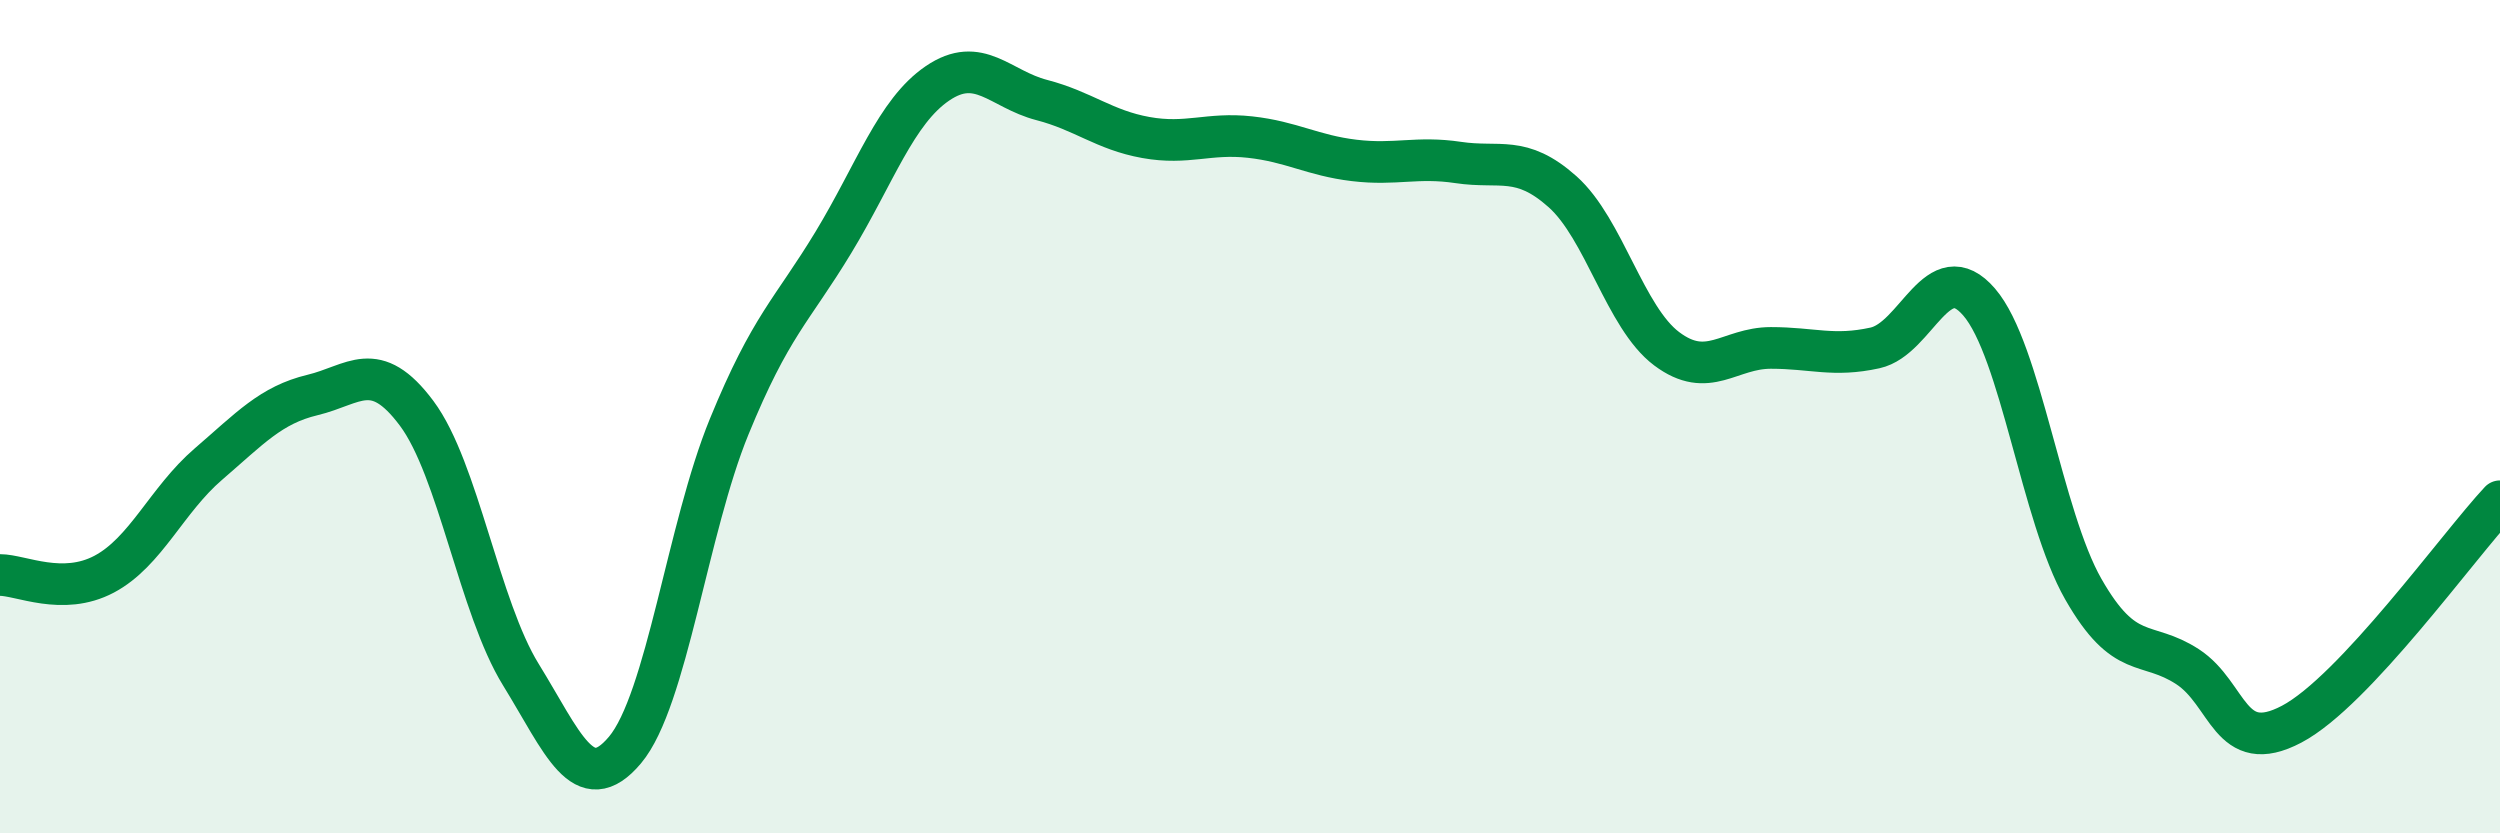 
    <svg width="60" height="20" viewBox="0 0 60 20" xmlns="http://www.w3.org/2000/svg">
      <path
        d="M 0,13.8 C 0.5,13.8 1.5,14.31 2.5,13.78 C 3.5,13.25 4,12 5,11.14 C 6,10.28 6.5,9.72 7.5,9.48 C 8.5,9.24 9,8.58 10,9.92 C 11,11.26 11.5,14.57 12.5,16.19 C 13.5,17.81 14,19.19 15,18 C 16,16.81 16.5,12.68 17.5,10.24 C 18.5,7.8 19,7.47 20,5.82 C 21,4.17 21.5,2.68 22.5,2 C 23.5,1.32 24,2.14 25,2.4 C 26,2.66 26.5,3.12 27.5,3.3 C 28.5,3.48 29,3.18 30,3.29 C 31,3.4 31.5,3.73 32.5,3.85 C 33.5,3.97 34,3.75 35,3.9 C 36,4.05 36.5,3.71 37.5,4.6 C 38.5,5.49 39,7.62 40,8.37 C 41,9.12 41.5,8.35 42.5,8.35 C 43.5,8.35 44,8.57 45,8.35 C 46,8.13 46.5,6.09 47.5,7.25 C 48.5,8.41 49,12.39 50,14.14 C 51,15.89 51.5,15.35 52.5,16 C 53.5,16.65 53.5,18.17 55,17.38 C 56.5,16.59 59,13.1 60,12.03L60 20L0 20Z"
        fill="#008740"
        opacity="0.1"
        stroke-linecap="round"
        stroke-linejoin="round"
      />
      <path
        d="M 0,13.8 C 0.5,13.8 1.5,14.31 2.5,13.78 C 3.5,13.25 4,12 5,11.14 C 6,10.28 6.5,9.72 7.5,9.48 C 8.5,9.24 9,8.58 10,9.92 C 11,11.26 11.5,14.57 12.5,16.19 C 13.5,17.81 14,19.19 15,18 C 16,16.81 16.5,12.68 17.5,10.24 C 18.5,7.8 19,7.47 20,5.82 C 21,4.17 21.5,2.68 22.5,2 C 23.5,1.32 24,2.14 25,2.4 C 26,2.66 26.5,3.12 27.5,3.3 C 28.5,3.48 29,3.18 30,3.29 C 31,3.4 31.5,3.73 32.5,3.85 C 33.5,3.97 34,3.75 35,3.9 C 36,4.05 36.5,3.71 37.5,4.6 C 38.5,5.49 39,7.62 40,8.37 C 41,9.12 41.5,8.35 42.5,8.35 C 43.5,8.35 44,8.57 45,8.35 C 46,8.13 46.5,6.09 47.5,7.25 C 48.5,8.41 49,12.39 50,14.14 C 51,15.89 51.5,15.35 52.5,16 C 53.5,16.65 53.5,18.17 55,17.38 C 56.5,16.59 59,13.1 60,12.03"
        stroke="#008740"
        stroke-width="1"
        fill="none"
        stroke-linecap="round"
        stroke-linejoin="round"
      />
    </svg>
  